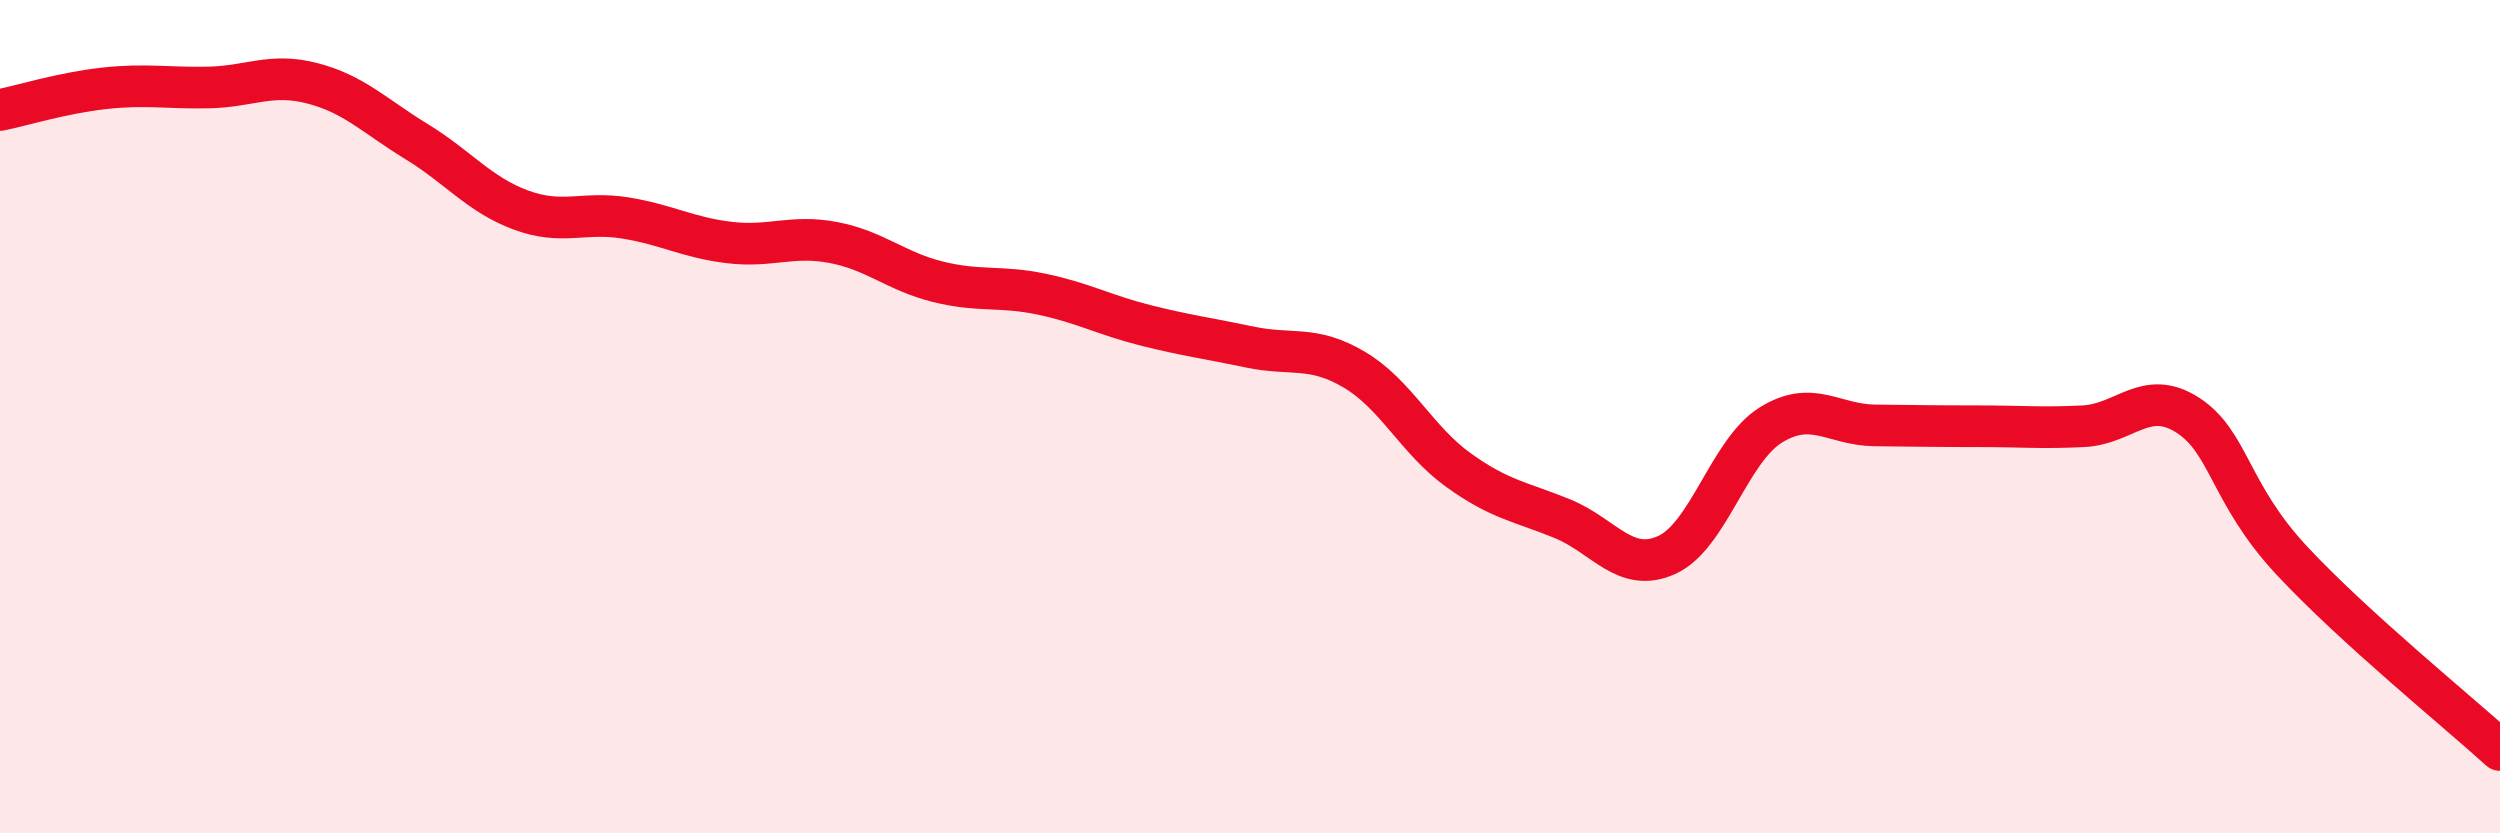 
    <svg width="60" height="20" viewBox="0 0 60 20" xmlns="http://www.w3.org/2000/svg">
      <path
        d="M 0,2.64 C 0.5,2.54 1.5,2.23 2.5,2.12 C 3.5,2.01 4,2.12 5,2.1 C 6,2.08 6.5,1.74 7.5,2 C 8.5,2.26 9,2.79 10,3.4 C 11,4.01 11.5,4.67 12.5,5.04 C 13.5,5.41 14,5.07 15,5.23 C 16,5.39 16.5,5.7 17.5,5.82 C 18.5,5.94 19,5.63 20,5.82 C 21,6.01 21.5,6.51 22.5,6.76 C 23.5,7.01 24,6.85 25,7.06 C 26,7.27 26.5,7.56 27.5,7.81 C 28.5,8.06 29,8.12 30,8.33 C 31,8.54 31.5,8.28 32.5,8.87 C 33.5,9.46 34,10.56 35,11.28 C 36,12 36.5,12.04 37.5,12.45 C 38.5,12.86 39,13.77 40,13.32 C 41,12.87 41.5,10.82 42.5,10.2 C 43.5,9.58 44,10.2 45,10.21 C 46,10.22 46.5,10.23 47.5,10.23 C 48.5,10.23 49,10.28 50,10.23 C 51,10.18 51.5,9.32 52.5,9.96 C 53.5,10.6 53.5,11.84 55,13.45 C 56.5,15.06 59,17.09 60,18L60 20L0 20Z"
        fill="#EB0A25"
        opacity="0.1"
        stroke-linecap="round"
        stroke-linejoin="round"
      />
      <path
        d="M 0,2.64 C 0.5,2.54 1.5,2.23 2.5,2.12 C 3.5,2.01 4,2.12 5,2.1 C 6,2.08 6.5,1.74 7.5,2 C 8.5,2.26 9,2.79 10,3.4 C 11,4.01 11.5,4.67 12.5,5.04 C 13.5,5.41 14,5.07 15,5.23 C 16,5.39 16.5,5.7 17.5,5.82 C 18.5,5.94 19,5.63 20,5.82 C 21,6.01 21.5,6.51 22.5,6.76 C 23.5,7.01 24,6.85 25,7.06 C 26,7.27 26.5,7.56 27.5,7.81 C 28.5,8.06 29,8.12 30,8.33 C 31,8.54 31.5,8.28 32.5,8.87 C 33.5,9.46 34,10.56 35,11.28 C 36,12 36.5,12.04 37.5,12.45 C 38.5,12.86 39,13.77 40,13.32 C 41,12.87 41.5,10.82 42.5,10.2 C 43.5,9.58 44,10.2 45,10.21 C 46,10.22 46.5,10.23 47.5,10.23 C 48.5,10.23 49,10.28 50,10.23 C 51,10.18 51.5,9.32 52.5,9.96 C 53.5,10.6 53.5,11.84 55,13.45 C 56.5,15.06 59,17.09 60,18"
        stroke="#EB0A25"
        stroke-width="1"
        fill="none"
        stroke-linecap="round"
        stroke-linejoin="round"
      />
    </svg>
  